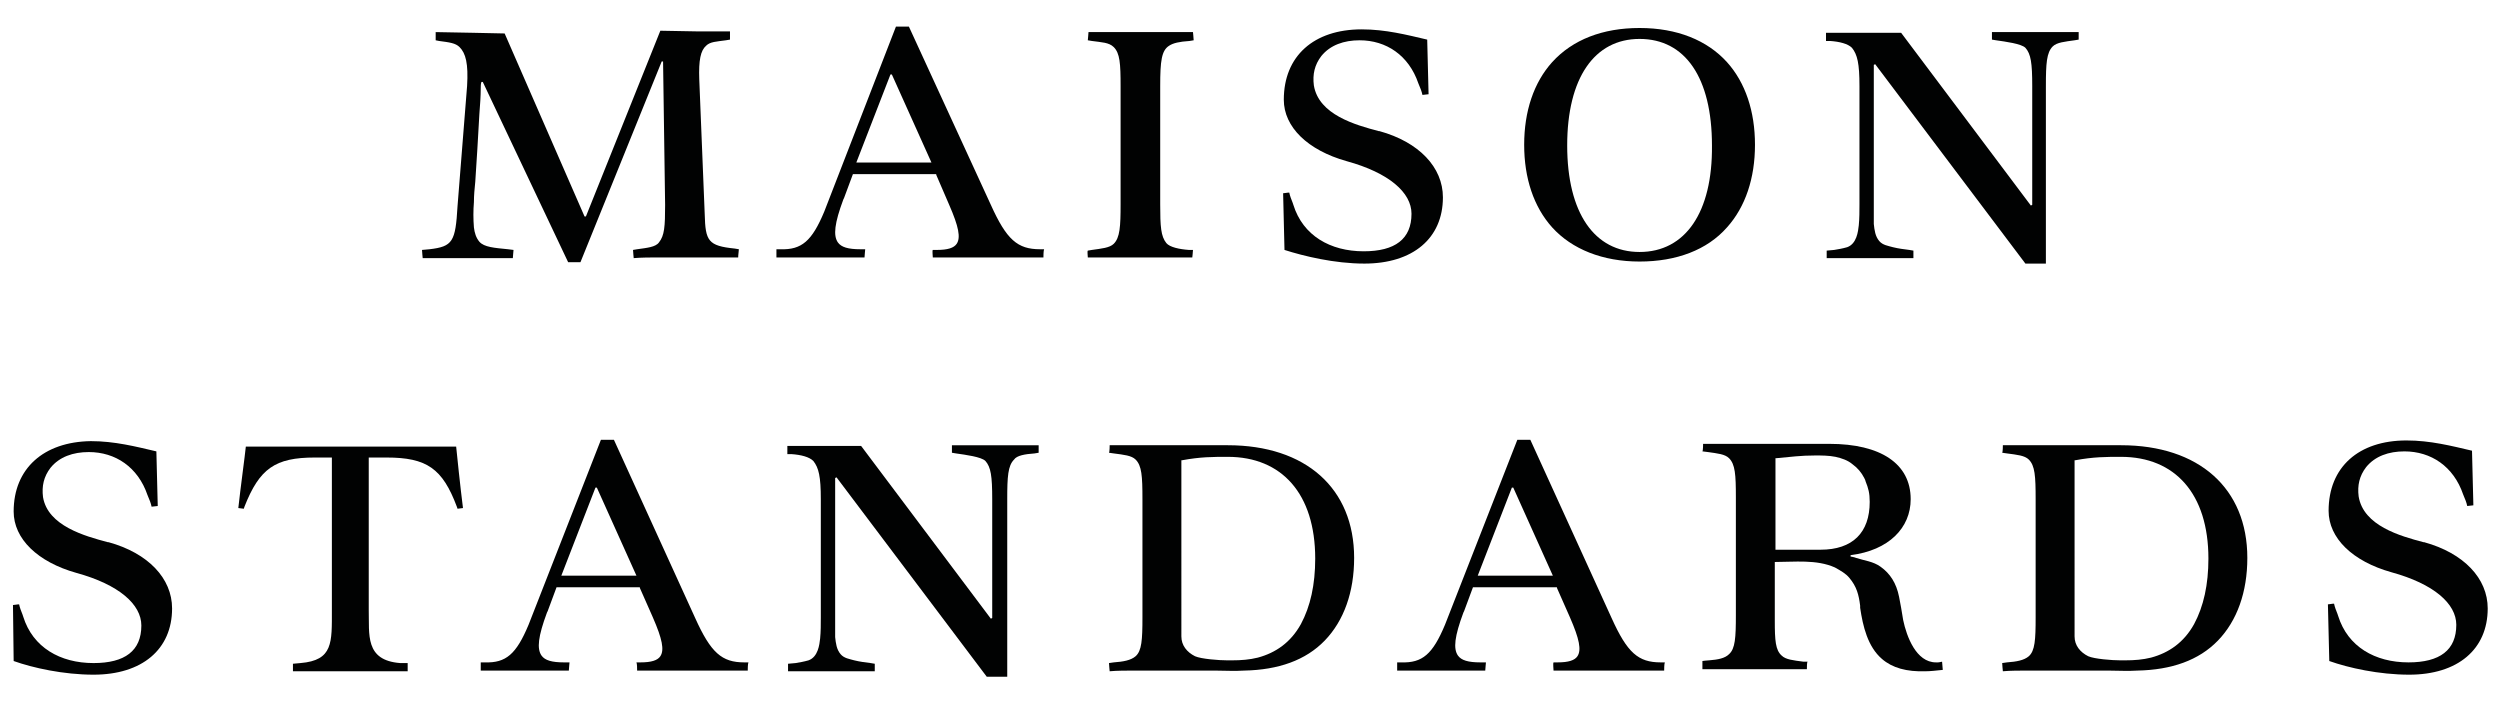 <?xml version="1.0" encoding="utf-8"?>
<!-- Generator: Adobe Illustrator 24.3.0, SVG Export Plug-In . SVG Version: 6.00 Build 0)  -->
<svg version="1.1" id="Calque_1" xmlns="http://www.w3.org/2000/svg" xmlns:xlink="http://www.w3.org/1999/xlink" x="0px" y="0px"
	 viewBox="0 0 366.1 103.1" enable-background="new 0 0 366.1 103.1" xml:space="preserve">
<g>
	<path fill="#010202" d="M159.3,37.7c1.2,0,2.5,0,3.7,0c1.3,0,2.7,0,3.9,0c1.2,0,2.5,0,3.9,0c1.3,0,2.6,0,3.8,0c0,0,0.1-0.9,0.1-1.1
		l-0.6,0c-1.4-0.1-2.8-0.4-3.3-1c-0.8-1-0.9-2.4-0.9-5.7V12.6c0-3.7,0.2-5.2,1.3-5.9c0.6-0.4,1.5-0.6,3-0.7l0.6-0.1
		c0-0.2-0.1-1.2-0.1-1.2c-1.2,0-2.5,0-3.8,0c-1.3,0-2.7,0-3.9,0c-1.2,0-2.6,0-3.9,0c-1.3,0-2.6,0-3.7,0c0,0.3-0.1,1-0.1,1.2l0.6,0.1
		c1.4,0.2,2.5,0.2,3.2,0.9c0.9,0.9,1,2.4,1,5.7v17.3c0,3.3-0.1,4.9-1,5.8c-0.6,0.6-1.8,0.7-3.2,0.9l-0.6,0.1
		C159.2,36.8,159.3,37.5,159.3,37.7"/>
	<path fill="#010202" d="M96.6,37.7c1.3,0,2.7,0,3.9,0c1.2,0,2.6,0,3.9,0c1.3,0,2.6,0,3.7,0c0-0.4,0.1-1,0.1-1.2l-0.6-0.1
		c-3.9-0.4-4.3-1.1-4.4-5l-0.8-19.8c-0.1-2.8,0.2-4.2,1-4.9c0.6-0.6,1.5-0.6,2.9-0.8l0.6-0.1c0-0.2,0-0.9,0-1.2c-1.1,0-2.4,0-3.6,0
		l-1.1,0l-5.5-0.1L85.8,31.7l-0.2,0L73.9,4.9c0,0-9.3-0.2-10.1-0.2c0,0,0,1,0,1.2l0.5,0.1c1.5,0.2,2.4,0.3,3,0.9
		c0.9,0.9,1.3,2.4,1.1,5.7L67,30.2c-0.3,5.2-0.7,5.9-4.1,6.3c-0.1,0-1.1,0.1-1.1,0.1c0,0.2,0.1,1.2,0.1,1.2c0.8,0,1.7,0,2.6,0
		c1,0,2.3,0,3.2,0c1.1,0,2.7,0,3.9,0c1.2,0,2.4,0,3.5,0c0-0.3,0.1-1,0.1-1.2l-0.8-0.1c-2-0.2-3.5-0.3-4.2-1.1
		c-0.5-0.6-0.7-1.3-0.8-2.1c-0.1-1.2-0.1-2.5,0-3.7c0-1,0.1-2,0.2-3c0.1-1.6,0.2-3.1,0.3-4.7c0.1-1.7,0.2-3.4,0.3-5.2
		c0.1-1.3,0.2-2.6,0.2-3.8c0-0.3,0-0.6,0.1-0.9l0.2,0l12.5,26.4H85L96.9,9l0.2,0c0,0,0.3,21,0.3,21c0,3.2-0.1,4.5-0.9,5.5
		c-0.5,0.7-1.8,0.8-3.2,1l-0.6,0.1c0,0.2,0.1,1.2,0.1,1.2C94,37.7,95.3,37.7,96.6,37.7"/>
	<path fill="#010202" d="M240.1,36.9c-6.6,0-10.6-5.7-10.6-15.6c0-9.9,4-15.6,10.6-15.6c6.7,0,10.6,5.7,10.6,15.6
		C250.8,31.1,246.8,36.9,240.1,36.9 M240.1,4.1c-5.4,0-9.8,1.7-12.8,5c-2.7,3-4.1,7.2-4.1,12.1c0,4.9,1.4,9.1,4.1,12.1
		c2.9,3.2,7.4,5,12.8,5c5.4,0,9.9-1.7,12.8-5c2.7-3,4.1-7.2,4.1-12.1c0-4.9-1.4-9.1-4.1-12.1C250,5.9,245.6,4.1,240.1,4.1"/>
	<path fill="#010202" d="M303.8,5.9l0.6-0.1c0-0.2,0-1.1,0-1.1c-0.8,0-1.8,0-2.7,0c-1,0-2.2,0-3.1,0c-0.9,0-2.2,0-3.2,0
		c-0.9,0-2.9,0-3.7,0c0,0,0,1,0,1.1l0.6,0.1c1.4,0.2,3.7,0.5,4.3,1.1c0.8,0.9,1,2.2,1,5.6V30l-0.2,0.1l-19-25.3H273
		c-0.9,0-1.9,0-2.8,0c-0.9,0-1.9,0-2.8,0c0,0,0,1,0,1.2h0.6c1.4,0.1,2.6,0.4,3.2,1c0.8,1,1.1,2.3,1.1,5.6v17.3c0,1,0,2.1-0.1,3.1
		c-0.1,0.9-0.3,2.7-1.7,3.2c-0.7,0.2-1.3,0.3-1.9,0.4c0,0-1.1,0.1-1.1,0.1c0,0.2,0,1.1,0,1.1c0.9,0,1.8,0,2.8,0c1,0,2,0,2.8,0
		c0.9,0,2.4,0,3.4,0c0.9,0,2.9,0,3.7,0c0,0,0-1,0-1.1l-0.6-0.1c-0.8-0.1-1.6-0.2-2.4-0.4c-0.7-0.2-1.5-0.3-2-0.9
		c-0.6-0.7-0.7-1.6-0.8-2.5c0-0.2,0-0.4,0-0.6c0-0.8,0-1.5,0-2.3V9.5l0.2-0.1l22,29.2h3V12.6c0-3.3,0.1-4.9,1-5.8
		C301.2,6.2,302.4,6.1,303.8,5.9"/>
	<path fill="#010202" d="M136.2,23.8l-10.8,0l5-12.9l0.2,0l5.8,12.9H136.2z M136.6,37.7c1.4,0,2.9,0,4.4,0c1.5,0,3.1,0,4.5,0
		c1.1,0,2.4,0,3.7,0c1.2,0,2.5,0,3.6,0c0-0.1,0-1,0.1-1.2l-0.6,0c-3.3,0-4.9-1.4-7.2-6.5h0L133.1,3.9h-1.9L120.7,31
		c-1.8,4.3-3.3,5.6-6.4,5.5h-0.6c0,0.2,0,1.2,0,1.2c0.8,0,1.7,0,2.5,0c0.9,0,1.8,0,2.6,0c1.2,0,3,0,4.3,0c1.2,0,2.4,0,3.5,0
		c0-0.3,0.1-1,0.1-1.2H126c-1.8,0-2.8-0.3-3.3-1c-0.7-1-0.5-2.8,0.8-6.3h0l0.1-0.2l1.3-3.5h12.2l0,0.1L139,30h0
		c1.4,3.2,1.7,4.8,1.1,5.7c-0.4,0.6-1.3,0.9-2.9,0.9h-0.6C136.5,36.7,136.6,37.5,136.6,37.7"/>
	<path fill="#010202" d="M199.8,38.6c7.1,0,11.5-3.7,11.5-9.7c0-4.4-3.5-8.1-9.3-9.7h0l-0.1,0c-3.4-0.9-8.8-2.4-9.5-6.7
		c-0.2-1.6,0.1-3,1.1-4.3c1.3-1.6,3.3-2.3,5.6-2.3c3.9,0,7.2,2.2,8.6,6.3c0.3,0.7,0.5,1.2,0.6,1.7l0.9-0.1l-0.2-8
		c-3-0.7-6.1-1.5-9.6-1.5c-7,0-11.4,3.9-11.4,10.3c0,4,3.5,7.4,9.2,9c6.2,1.7,9.5,4.6,9.5,7.7c0,3.7-2.4,5.5-7,5.5
		c-4.9,0-8.9-2.3-10.3-6.8l-0.1-0.3c-0.2-0.5-0.4-1-0.5-1.5c-0.3,0-0.7,0.1-0.9,0.1l0.2,8.3C190.9,37.5,195.4,38.6,199.8,38.6"/>
	<path fill="#010202" d="M13.7,98.8c7.1,0,11.5-3.7,11.5-9.7c0-4.4-3.5-8.1-9.3-9.7h0l-0.1,0C12.4,78.5,7,77,6.3,72.8
		c-0.2-1.6,0.1-3,1.1-4.3c1.3-1.6,3.3-2.3,5.6-2.3c3.9,0,7.2,2.2,8.6,6.3c0.3,0.7,0.5,1.2,0.6,1.7l0.9-0.1l-0.2-8
		c-3-0.7-6.1-1.5-9.6-1.5C6.4,64.7,2,68.6,2,74.9c0,4,3.5,7.4,9.2,9c6.2,1.7,9.5,4.6,9.5,7.7c0,3.7-2.4,5.5-7,5.5
		c-4.9,0-8.9-2.3-10.3-6.8L3.3,90c-0.2-0.5-0.4-1-0.5-1.5c-0.3,0-0.7,0.1-0.9,0.1L2,96.8C4.8,97.8,9.3,98.8,13.7,98.8"/>
	<path fill="#010202" d="M260,80.5V67.1l0.1,0c2.2-0.2,3.6-0.4,5.7-0.4c1,0,2,0,3,0.2c0.9,0.2,1.8,0.5,2.5,1.1
		c0.7,0.5,1.3,1.2,1.7,2c0.1,0.2,0.2,0.4,0.2,0.5c0.4,1,0.6,1.7,0.6,3c0,4.5-2.5,7-7.2,7H260z M270.8,84.6c1.1,1.3,1.4,2.5,1.6,4.1
		l0,0.3c0.4,2.7,1.1,5.7,3.2,7.5c1.5,1.3,3.6,1.9,6.4,1.8c0.7,0,1.5-0.1,2.5-0.2l-0.1-1.2c-0.1,0-0.4,0.1-0.6,0.1
		c-0.1,0-0.2,0-0.3,0c-2.9,0-4.3-3.8-4.8-6.2c-0.1-0.6-0.2-1.2-0.3-1.8c-0.1-0.5-0.2-1.1-0.3-1.6c-0.4-2-1.3-3.4-2.7-4.4
		c-1.1-0.8-2.4-0.9-3.6-1.3c-0.2-0.1-0.8-0.2-0.8-0.2l0-0.2c5.6-0.7,8.8-4,8.8-8.2c0-5.2-4.4-8.1-11.9-8.1c-1.4,0-2.1,0-3.6,0
		c-1.5,0-2.9,0-4.2,0h-3c-1.2,0-2.5,0-3.9,0c-1.3,0-2.6,0-3.8,0c0,0,0,1-0.1,1.1l0.8,0.1c1.4,0.2,2.5,0.3,3.1,0.9
		c0.9,0.9,1,2.4,1,5.7v17.3c0,3.3-0.1,4.9-1,5.7c-0.6,0.6-1.6,0.8-2.9,0.9c-0.3,0-1,0.1-1,0.1c0,0.2,0,1.2,0,1.2c1.2,0,2.5,0,3.8,0
		c1.3,0,2.7,0,3.9,0c1.2,0,2.6,0,3.9,0c1.3,0,2.6,0,3.7,0c0-0.3,0-1,0.1-1.1l-0.6,0c-1.5-0.2-2.6-0.3-3.2-0.9c-0.9-0.8-1-2.2-1-5.1
		v-8.6c2.9,0,6.1-0.4,8.8,0.8C269.6,83.6,270.3,84,270.8,84.6"/>
	<path fill="#010202" d="M54.1,67h0.3h2.2c5.9,0,8.2,1.6,10.3,7.2l0.1,0.3l0.8-0.1c-0.4-3.1-0.9-8-1-9h-1.2H59H37.2l-1.2,0
		c-0.1,1.1-0.8,6.2-1.1,9l0.8,0.1l0.1-0.3C38,68.6,40.3,67,46.1,67h2.2h0.3v0.3v22c0,4.8,0.2,7.4-4.6,7.8l-1.1,0.1
		c0,0.2,0,1.1,0,1.1c1.2,0,2.6,0,4.1,0c1.6,0,3.1,0,4.3,0c1.2,0,2.7,0,4.3,0c1.5,0,2.9,0,4.1,0c0,0,0-1,0-1.2l-1.1,0
		c-5.2-0.4-4.5-4.2-4.6-7.8v-22V67z"/>
	<path fill="#010202" d="M173,67.4l0.1,0c2.7-0.5,4.5-0.5,6.7-0.5c7.9,0,12.8,5.4,12.8,14.9c0,3.8-0.7,7-2.1,9.6
		c-1.5,2.7-3.7,4.2-6.3,4.9c-1.2,0.3-2.4,0.4-3.8,0.4c-0.2,0-0.4,0-0.7,0c-1.2,0-3.8-0.2-4.7-0.6c-1.2-0.6-2-1.6-2-2.9L173,67.4z
		 M166.2,98.2c1.3,0,2.7,0,3.9,0h3c1.5,0,3.2,0,4.8,0c1.6,0,2.8,0.1,4.3,0c5-0.1,9-1.5,11.8-4.4c2.8-2.9,4.3-7.1,4.3-12.1
		c0-10.2-7.1-16.5-18.5-16.5c-1.1,0-1.9,0-3.1,0c-1.2,0-2.4,0-3.5,0h-3c-1.2,0-2.5,0-3.9,0c-1.3,0-2.6,0-3.8,0c0,0,0,1-0.1,1.1
		l0.7,0.1c1.5,0.2,2.6,0.3,3.2,0.9c0.9,0.9,1,2.4,1,5.8v17.3c0,3.3-0.1,4.9-1,5.7c-0.7,0.6-1.8,0.8-3.2,0.9l-0.7,0.1
		c0,0.2,0.1,1.2,0.1,1.2C163.6,98.2,165,98.2,166.2,98.2"/>
	<path fill="#010202" d="M303.8,67.4l0.1,0c2.7-0.5,4.5-0.5,6.7-0.5c7.9,0,12.8,5.4,12.8,14.9c0,3.8-0.7,7-2.1,9.6
		c-1.5,2.7-3.7,4.2-6.3,4.9c-1.2,0.3-2.4,0.4-3.8,0.4c-0.2,0-0.4,0-0.7,0c-1.2,0-3.8-0.2-4.7-0.6c-1.2-0.6-2-1.6-2-2.9L303.8,67.4z
		 M297,98.2c1.3,0,2.7,0,3.9,0h3c1.5,0,3.2,0,4.8,0c1.6,0,2.8,0.1,4.3,0c5-0.1,9-1.5,11.8-4.4c2.8-2.9,4.3-7.1,4.3-12.1
		c0-10.2-7.1-16.5-18.5-16.5c-1.1,0-1.9,0-3.1,0c-1.2,0-2.4,0-3.5,0h-3c-1.2,0-2.5,0-3.9,0c-1.3,0-2.6,0-3.8,0c0,0,0,1-0.1,1.1
		l0.7,0.1c1.5,0.2,2.6,0.3,3.2,0.9c0.9,0.9,1,2.4,1,5.8v17.3c0,3.3-0.1,4.9-1,5.7c-0.7,0.6-1.8,0.8-3.2,0.9l-0.7,0.1
		c0,0.2,0.1,1.2,0.1,1.2C294.4,98.2,295.8,98.2,297,98.2"/>
	<path fill="#010202" d="M151.5,66.4l0.6-0.1c0-0.2,0-1.1,0-1.1c-0.8,0-1.8,0-2.7,0c-1,0-2.2,0-3.1,0c-0.9,0-2.2,0-3.2,0
		c-0.9,0-2.9,0-3.7,0c0,0,0,1,0,1.1l0.6,0.1c1.4,0.2,3.7,0.5,4.3,1.1c0.8,0.9,1,2.2,1,5.6v17.4l-0.2,0.1l-19-25.3h-5.2
		c-0.9,0-1.9,0-2.8,0c-0.9,0-1.9,0-2.8,0c0,0,0,1,0,1.2h0.6c1.4,0.1,2.6,0.4,3.2,1c0.8,1,1.1,2.3,1.1,5.6v17.3c0,1,0,2.1-0.1,3.1
		c-0.1,0.9-0.3,2.7-1.7,3.2c-0.7,0.2-1.3,0.3-1.9,0.4c0,0-1.1,0.1-1.1,0.1c0,0.2,0,1.1,0,1.1c0.9,0,1.8,0,2.8,0c1,0,2,0,2.8,0
		c0.9,0,2.4,0,3.4,0c0.9,0,2.9,0,3.7,0c0,0,0-1,0-1.1l-0.6-0.1c-0.8-0.1-1.6-0.2-2.4-0.4c-0.7-0.2-1.5-0.3-2-0.9
		c-0.6-0.7-0.7-1.6-0.8-2.5c0-0.2,0-0.4,0-0.6c0-0.8,0-1.5,0-2.3V70l0.2-0.1l22,29.2h3V73.1c0-3.3,0.1-4.9,1-5.8
		C148.9,66.7,150.1,66.5,151.5,66.4"/>
	<path fill="#010202" d="M93,84.3l-10.8,0l5-12.9l0.2,0l5.8,12.9H93z M93.3,98.2c1.4,0,2.9,0,4.4,0c1.5,0,3.1,0,4.5,0
		c1.1,0,2.4,0,3.7,0c1.2,0,2.5,0,3.6,0c0-0.1,0-1,0.1-1.2l-0.6,0c-3.3,0-4.9-1.4-7.2-6.5h0L89.9,64.4H88L77.4,91.5
		c-1.8,4.3-3.3,5.6-6.4,5.5h-0.6c0,0.2,0,1.2,0,1.2c0.8,0,1.7,0,2.5,0c0.9,0,1.8,0,2.6,0c1.2,0,3,0,4.3,0c1.2,0,2.4,0,3.5,0
		c0-0.3,0.1-1,0.1-1.2h-0.8c-1.8,0-2.8-0.3-3.3-1c-0.7-1-0.5-2.8,0.8-6.3h0l0.1-0.2l1.3-3.5h12.2l0,0.1l1.9,4.3h0
		c1.4,3.2,1.7,4.8,1.1,5.7c-0.4,0.6-1.3,0.9-2.9,0.9h-0.6C93.3,97.2,93.3,97.9,93.3,98.2"/>
	<path fill="#010202" d="M227.2,84.3l-10.8,0l5-12.9l0.2,0l5.8,12.9H227.2z M227.5,98.2c1.4,0,2.9,0,4.4,0c1.5,0,3.1,0,4.5,0
		c1.1,0,2.4,0,3.7,0c1.2,0,2.5,0,3.6,0c0-0.1,0-1,0.1-1.2l-0.6,0c-3.3,0-4.9-1.4-7.2-6.5h0l-11.9-26.1h-1.9l-10.6,27.1
		c-1.8,4.3-3.3,5.6-6.4,5.5h-0.6c0,0.2,0,1.2,0,1.2c0.8,0,1.7,0,2.5,0c0.9,0,1.8,0,2.6,0c1.2,0,3,0,4.3,0c1.2,0,2.4,0,3.5,0
		c0-0.3,0.1-1,0.1-1.2h-0.8c-1.8,0-2.8-0.3-3.3-1c-0.7-1-0.5-2.8,0.8-6.3h0l0.1-0.2l1.3-3.5H228l0,0.1l1.9,4.3h0
		c1.4,3.2,1.7,4.8,1.1,5.7c-0.4,0.6-1.3,0.9-2.9,0.9h-0.6C227.4,97.2,227.5,97.9,227.5,98.2"/>
	<path fill="#010202" d="M352.8,98.8c7.1,0,11.5-3.7,11.5-9.7c0-4.4-3.5-8.1-9.3-9.7h0l-0.1,0c-3.4-0.9-8.8-2.4-9.5-6.7
		c-0.2-1.6,0.1-3,1.1-4.3c1.3-1.6,3.3-2.3,5.6-2.3c3.9,0,7.2,2.2,8.6,6.3c0.3,0.7,0.5,1.2,0.6,1.7l0.9-0.1l-0.2-8
		c-3-0.7-6.1-1.5-9.6-1.5c-7,0-11.4,3.9-11.4,10.3c0,4,3.5,7.4,9.2,9c6.2,1.7,9.5,4.6,9.5,7.7c0,3.7-2.4,5.5-7,5.5
		c-4.9,0-8.9-2.3-10.3-6.8l-0.1-0.3c-0.2-0.5-0.4-1-0.5-1.5c-0.3,0-0.7,0.1-0.9,0.1l0.2,8.3C343.9,97.8,348.4,98.8,352.8,98.8"/>
</g>
</svg>
